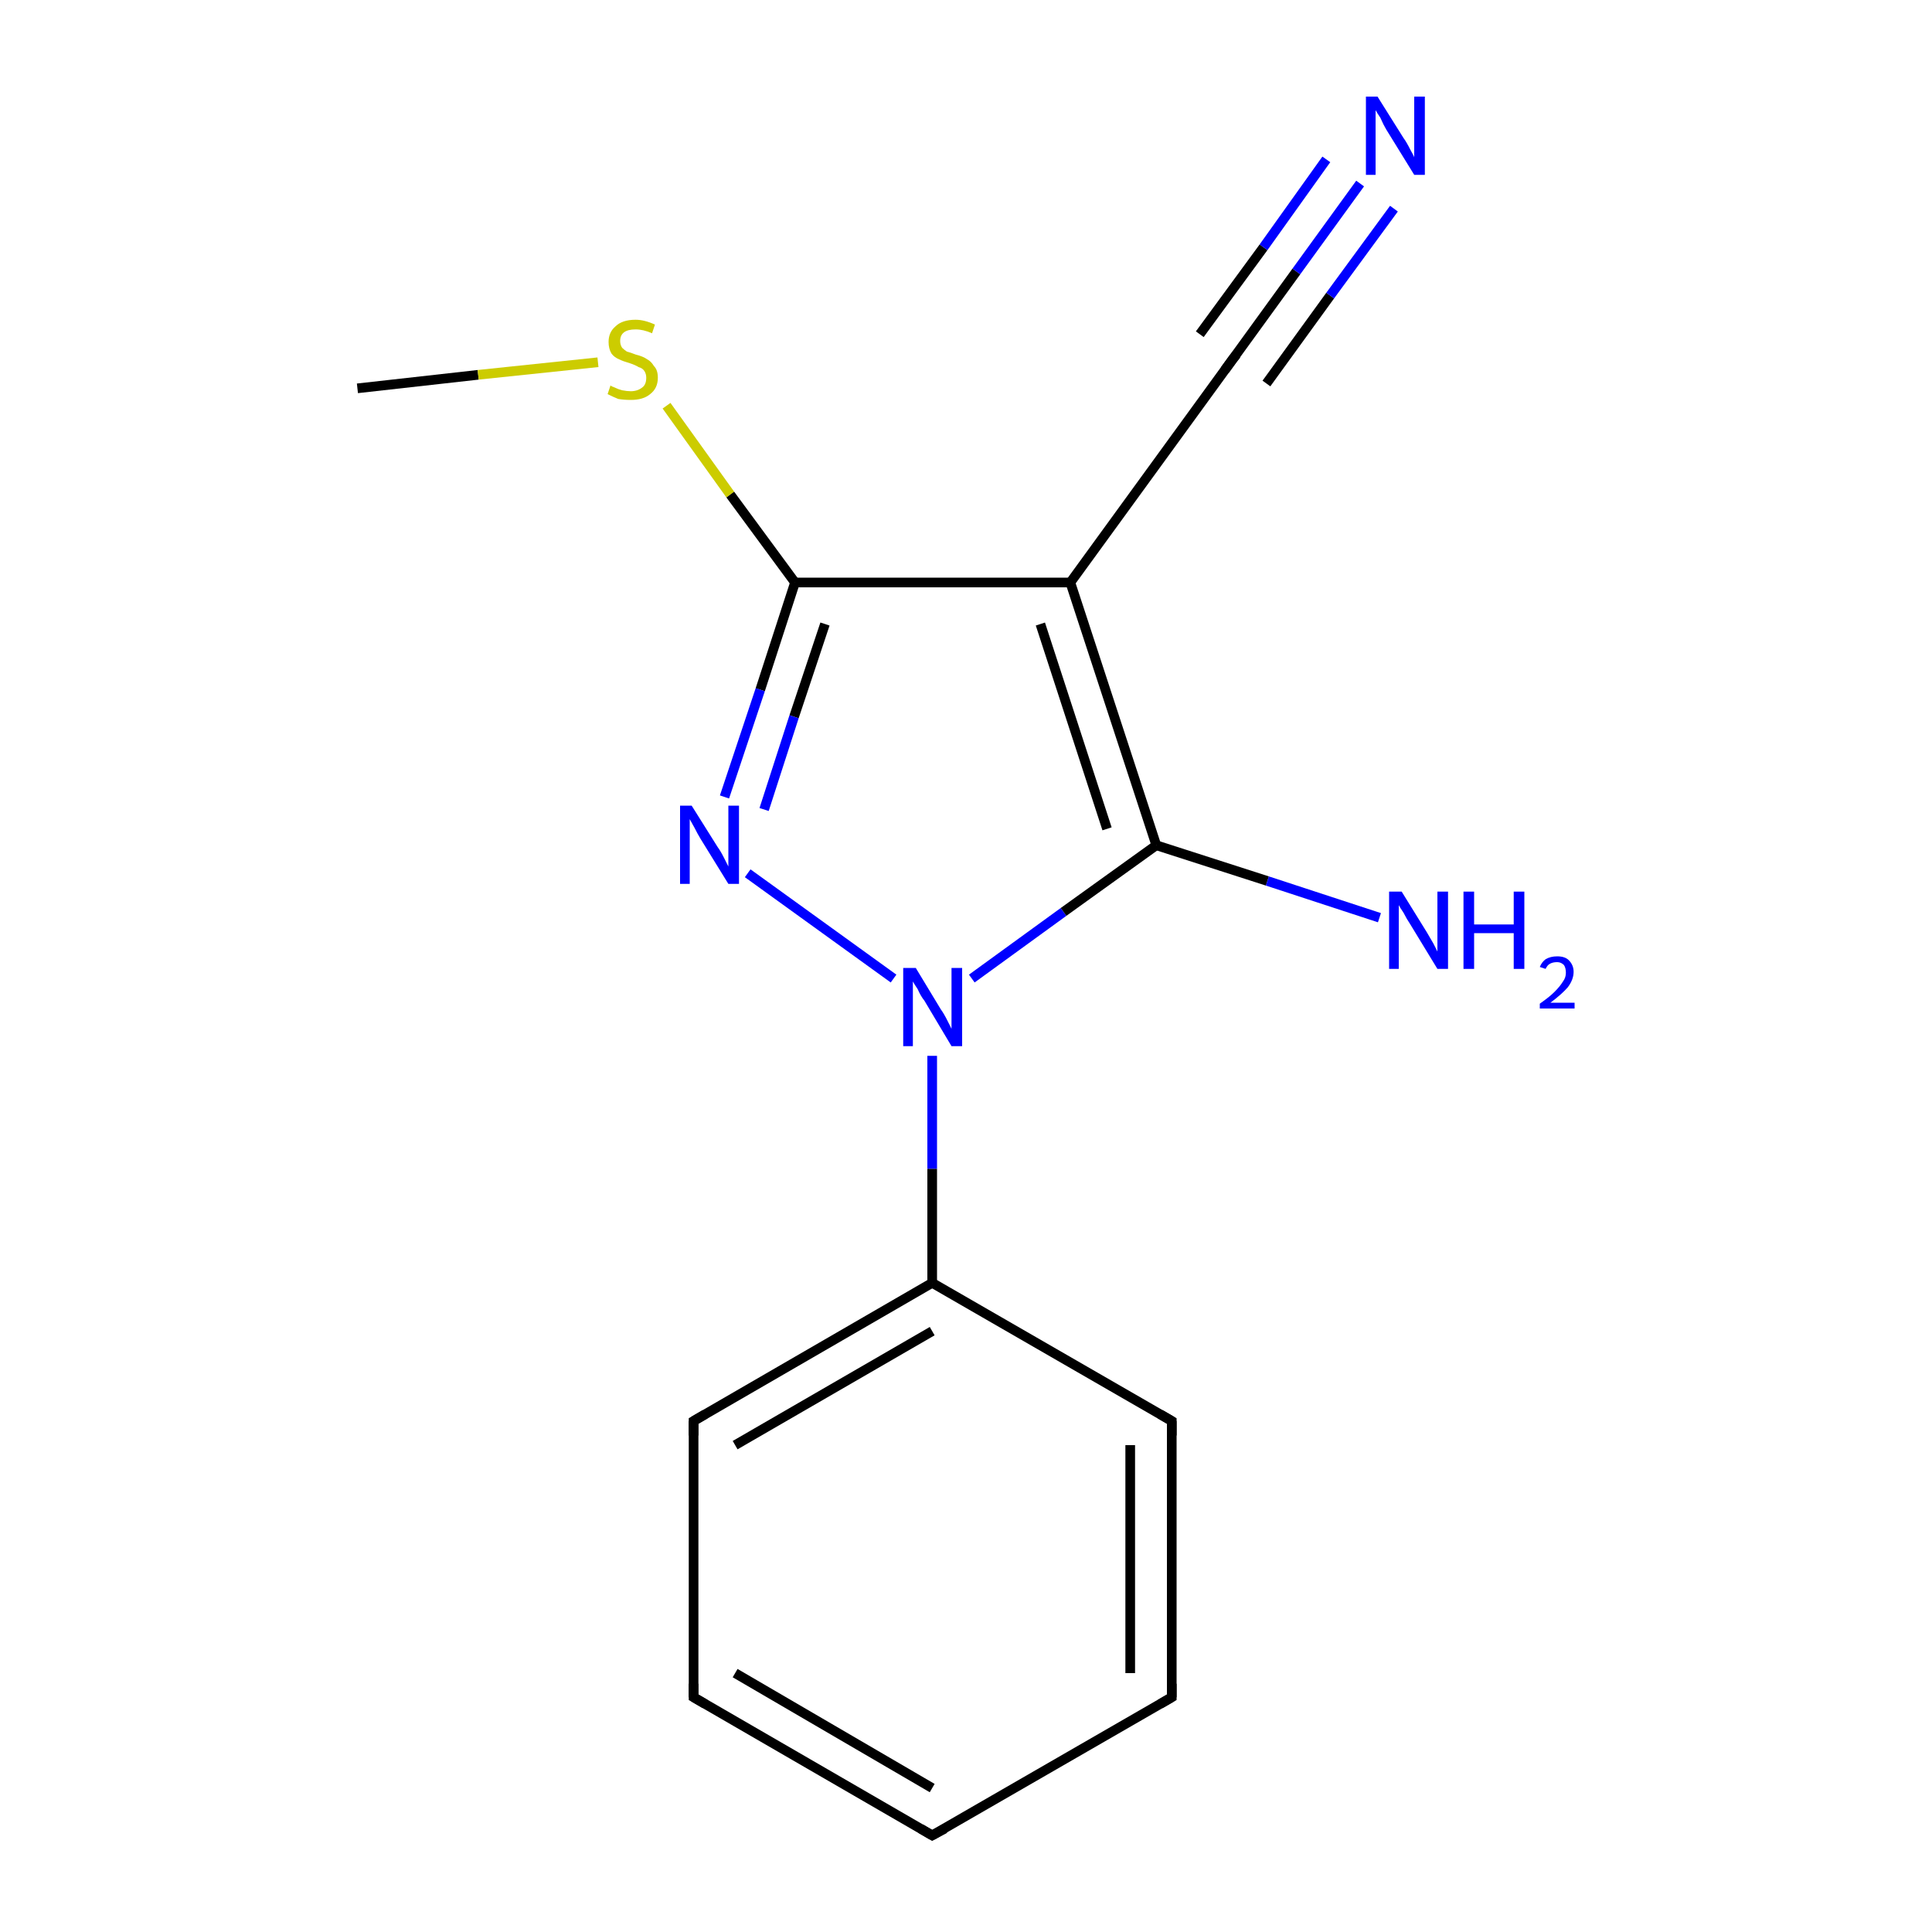 <?xml version='1.0' encoding='iso-8859-1'?>
<svg version='1.1' baseProfile='full'
              xmlns='http://www.w3.org/2000/svg'
                      xmlns:rdkit='http://www.rdkit.org/xml'
                      xmlns:xlink='http://www.w3.org/1999/xlink'
                  xml:space='preserve'
width='200px' height='200px' viewBox='0 0 200 200'>
<!-- END OF HEADER -->
<rect style='opacity:1.0;fill:#FFFFFF;stroke:none' width='200.0' height='200.0' x='0.0' y='0.0'> </rect>
<path class='bond-0 atom-0 atom-1' d='M 37.0,40.2 L 49.5,38.8' style='fill:none;fill-rule:evenodd;stroke:#000000;stroke-width:1.0px;stroke-linecap:butt;stroke-linejoin:miter;stroke-opacity:1' />
<path class='bond-0 atom-0 atom-1' d='M 49.5,38.8 L 61.9,37.5' style='fill:none;fill-rule:evenodd;stroke:#CCCC00;stroke-width:1.0px;stroke-linecap:butt;stroke-linejoin:miter;stroke-opacity:1' />
<path class='bond-1 atom-1 atom-2' d='M 69.0,42.0 L 75.6,51.2' style='fill:none;fill-rule:evenodd;stroke:#CCCC00;stroke-width:1.0px;stroke-linecap:butt;stroke-linejoin:miter;stroke-opacity:1' />
<path class='bond-1 atom-1 atom-2' d='M 75.6,51.2 L 82.3,60.3' style='fill:none;fill-rule:evenodd;stroke:#000000;stroke-width:1.0px;stroke-linecap:butt;stroke-linejoin:miter;stroke-opacity:1' />
<path class='bond-2 atom-2 atom-3' d='M 82.3,60.3 L 78.7,71.4' style='fill:none;fill-rule:evenodd;stroke:#000000;stroke-width:1.0px;stroke-linecap:butt;stroke-linejoin:miter;stroke-opacity:1' />
<path class='bond-2 atom-2 atom-3' d='M 78.7,71.4 L 75.0,82.5' style='fill:none;fill-rule:evenodd;stroke:#0000FF;stroke-width:1.0px;stroke-linecap:butt;stroke-linejoin:miter;stroke-opacity:1' />
<path class='bond-2 atom-2 atom-3' d='M 85.4,64.6 L 82.2,74.2' style='fill:none;fill-rule:evenodd;stroke:#000000;stroke-width:1.0px;stroke-linecap:butt;stroke-linejoin:miter;stroke-opacity:1' />
<path class='bond-2 atom-2 atom-3' d='M 82.2,74.2 L 79.1,83.8' style='fill:none;fill-rule:evenodd;stroke:#0000FF;stroke-width:1.0px;stroke-linecap:butt;stroke-linejoin:miter;stroke-opacity:1' />
<path class='bond-3 atom-2 atom-7' d='M 82.3,60.3 L 110.8,60.3' style='fill:none;fill-rule:evenodd;stroke:#000000;stroke-width:1.0px;stroke-linecap:butt;stroke-linejoin:miter;stroke-opacity:1' />
<path class='bond-4 atom-3 atom-4' d='M 77.4,90.4 L 92.5,101.3' style='fill:none;fill-rule:evenodd;stroke:#0000FF;stroke-width:1.0px;stroke-linecap:butt;stroke-linejoin:miter;stroke-opacity:1' />
<path class='bond-5 atom-4 atom-5' d='M 100.6,101.3 L 110.1,94.4' style='fill:none;fill-rule:evenodd;stroke:#0000FF;stroke-width:1.0px;stroke-linecap:butt;stroke-linejoin:miter;stroke-opacity:1' />
<path class='bond-5 atom-4 atom-5' d='M 110.1,94.4 L 119.7,87.5' style='fill:none;fill-rule:evenodd;stroke:#000000;stroke-width:1.0px;stroke-linecap:butt;stroke-linejoin:miter;stroke-opacity:1' />
<path class='bond-6 atom-4 atom-10' d='M 96.5,109.3 L 96.5,121.0' style='fill:none;fill-rule:evenodd;stroke:#0000FF;stroke-width:1.0px;stroke-linecap:butt;stroke-linejoin:miter;stroke-opacity:1' />
<path class='bond-6 atom-4 atom-10' d='M 96.5,121.0 L 96.5,132.8' style='fill:none;fill-rule:evenodd;stroke:#000000;stroke-width:1.0px;stroke-linecap:butt;stroke-linejoin:miter;stroke-opacity:1' />
<path class='bond-7 atom-5 atom-6' d='M 119.7,87.5 L 131.2,91.2' style='fill:none;fill-rule:evenodd;stroke:#000000;stroke-width:1.0px;stroke-linecap:butt;stroke-linejoin:miter;stroke-opacity:1' />
<path class='bond-7 atom-5 atom-6' d='M 131.2,91.2 L 142.8,95.0' style='fill:none;fill-rule:evenodd;stroke:#0000FF;stroke-width:1.0px;stroke-linecap:butt;stroke-linejoin:miter;stroke-opacity:1' />
<path class='bond-8 atom-5 atom-7' d='M 119.7,87.5 L 110.8,60.3' style='fill:none;fill-rule:evenodd;stroke:#000000;stroke-width:1.0px;stroke-linecap:butt;stroke-linejoin:miter;stroke-opacity:1' />
<path class='bond-8 atom-5 atom-7' d='M 114.6,85.8 L 107.7,64.6' style='fill:none;fill-rule:evenodd;stroke:#000000;stroke-width:1.0px;stroke-linecap:butt;stroke-linejoin:miter;stroke-opacity:1' />
<path class='bond-9 atom-7 atom-8' d='M 110.8,60.3 L 127.6,37.2' style='fill:none;fill-rule:evenodd;stroke:#000000;stroke-width:1.0px;stroke-linecap:butt;stroke-linejoin:miter;stroke-opacity:1' />
<path class='bond-10 atom-8 atom-9' d='M 127.6,37.2 L 134.2,28.1' style='fill:none;fill-rule:evenodd;stroke:#000000;stroke-width:1.0px;stroke-linecap:butt;stroke-linejoin:miter;stroke-opacity:1' />
<path class='bond-10 atom-8 atom-9' d='M 134.2,28.1 L 140.8,19.0' style='fill:none;fill-rule:evenodd;stroke:#0000FF;stroke-width:1.0px;stroke-linecap:butt;stroke-linejoin:miter;stroke-opacity:1' />
<path class='bond-10 atom-8 atom-9' d='M 124.2,34.6 L 130.8,25.6' style='fill:none;fill-rule:evenodd;stroke:#000000;stroke-width:1.0px;stroke-linecap:butt;stroke-linejoin:miter;stroke-opacity:1' />
<path class='bond-10 atom-8 atom-9' d='M 130.8,25.6 L 137.3,16.5' style='fill:none;fill-rule:evenodd;stroke:#0000FF;stroke-width:1.0px;stroke-linecap:butt;stroke-linejoin:miter;stroke-opacity:1' />
<path class='bond-10 atom-8 atom-9' d='M 131.1,39.7 L 137.7,30.6' style='fill:none;fill-rule:evenodd;stroke:#000000;stroke-width:1.0px;stroke-linecap:butt;stroke-linejoin:miter;stroke-opacity:1' />
<path class='bond-10 atom-8 atom-9' d='M 137.7,30.6 L 144.3,21.6' style='fill:none;fill-rule:evenodd;stroke:#0000FF;stroke-width:1.0px;stroke-linecap:butt;stroke-linejoin:miter;stroke-opacity:1' />
<path class='bond-11 atom-10 atom-11' d='M 96.5,132.8 L 71.8,147.1' style='fill:none;fill-rule:evenodd;stroke:#000000;stroke-width:1.0px;stroke-linecap:butt;stroke-linejoin:miter;stroke-opacity:1' />
<path class='bond-11 atom-10 atom-11' d='M 96.5,137.8 L 76.1,149.6' style='fill:none;fill-rule:evenodd;stroke:#000000;stroke-width:1.0px;stroke-linecap:butt;stroke-linejoin:miter;stroke-opacity:1' />
<path class='bond-12 atom-10 atom-15' d='M 96.5,132.8 L 121.3,147.1' style='fill:none;fill-rule:evenodd;stroke:#000000;stroke-width:1.0px;stroke-linecap:butt;stroke-linejoin:miter;stroke-opacity:1' />
<path class='bond-13 atom-11 atom-12' d='M 71.8,147.1 L 71.8,175.7' style='fill:none;fill-rule:evenodd;stroke:#000000;stroke-width:1.0px;stroke-linecap:butt;stroke-linejoin:miter;stroke-opacity:1' />
<path class='bond-14 atom-12 atom-13' d='M 71.8,175.7 L 96.5,190.0' style='fill:none;fill-rule:evenodd;stroke:#000000;stroke-width:1.0px;stroke-linecap:butt;stroke-linejoin:miter;stroke-opacity:1' />
<path class='bond-14 atom-12 atom-13' d='M 76.1,173.2 L 96.5,185.1' style='fill:none;fill-rule:evenodd;stroke:#000000;stroke-width:1.0px;stroke-linecap:butt;stroke-linejoin:miter;stroke-opacity:1' />
<path class='bond-15 atom-13 atom-14' d='M 96.5,190.0 L 121.3,175.7' style='fill:none;fill-rule:evenodd;stroke:#000000;stroke-width:1.0px;stroke-linecap:butt;stroke-linejoin:miter;stroke-opacity:1' />
<path class='bond-16 atom-14 atom-15' d='M 121.3,175.7 L 121.3,147.1' style='fill:none;fill-rule:evenodd;stroke:#000000;stroke-width:1.0px;stroke-linecap:butt;stroke-linejoin:miter;stroke-opacity:1' />
<path class='bond-16 atom-14 atom-15' d='M 117.0,173.2 L 117.0,149.6' style='fill:none;fill-rule:evenodd;stroke:#000000;stroke-width:1.0px;stroke-linecap:butt;stroke-linejoin:miter;stroke-opacity:1' />
<path d='M 126.8,38.3 L 127.6,37.2 L 128.0,36.7' style='fill:none;stroke:#000000;stroke-width:1.0px;stroke-linecap:butt;stroke-linejoin:miter;stroke-opacity:1;' />
<path d='M 73.0,146.4 L 71.8,147.1 L 71.8,148.6' style='fill:none;stroke:#000000;stroke-width:1.0px;stroke-linecap:butt;stroke-linejoin:miter;stroke-opacity:1;' />
<path d='M 71.8,174.3 L 71.8,175.7 L 73.0,176.4' style='fill:none;stroke:#000000;stroke-width:1.0px;stroke-linecap:butt;stroke-linejoin:miter;stroke-opacity:1;' />
<path d='M 95.3,189.3 L 96.5,190.0 L 97.8,189.3' style='fill:none;stroke:#000000;stroke-width:1.0px;stroke-linecap:butt;stroke-linejoin:miter;stroke-opacity:1;' />
<path d='M 120.1,176.4 L 121.3,175.7 L 121.3,174.3' style='fill:none;stroke:#000000;stroke-width:1.0px;stroke-linecap:butt;stroke-linejoin:miter;stroke-opacity:1;' />
<path d='M 120.1,146.4 L 121.3,147.1 L 121.3,148.6' style='fill:none;stroke:#000000;stroke-width:1.0px;stroke-linecap:butt;stroke-linejoin:miter;stroke-opacity:1;' />
<path class='atom-1' d='M 63.2 39.9
Q 63.3 40.0, 63.6 40.1
Q 64.0 40.3, 64.4 40.4
Q 64.9 40.5, 65.3 40.5
Q 66.0 40.5, 66.5 40.1
Q 66.9 39.8, 66.9 39.1
Q 66.9 38.7, 66.7 38.4
Q 66.5 38.1, 66.1 38.0
Q 65.8 37.8, 65.2 37.6
Q 64.5 37.4, 64.1 37.2
Q 63.6 37.0, 63.3 36.6
Q 63.0 36.1, 63.0 35.4
Q 63.0 34.4, 63.7 33.8
Q 64.4 33.1, 65.8 33.1
Q 66.7 33.1, 67.8 33.6
L 67.5 34.5
Q 66.6 34.1, 65.8 34.1
Q 65.0 34.1, 64.6 34.4
Q 64.2 34.7, 64.2 35.3
Q 64.2 35.7, 64.4 36.0
Q 64.6 36.2, 64.9 36.4
Q 65.3 36.5, 65.8 36.7
Q 66.6 36.9, 67.0 37.2
Q 67.4 37.4, 67.7 37.9
Q 68.1 38.3, 68.1 39.1
Q 68.1 40.2, 67.3 40.8
Q 66.6 41.4, 65.3 41.4
Q 64.6 41.4, 64.0 41.3
Q 63.5 41.1, 62.9 40.8
L 63.2 39.9
' fill='#CCCC00'/>
<path class='atom-3' d='M 71.6 83.4
L 74.3 87.7
Q 74.6 88.1, 75.0 88.9
Q 75.4 89.7, 75.4 89.7
L 75.4 83.4
L 76.5 83.4
L 76.5 91.5
L 75.4 91.5
L 72.5 86.8
Q 72.2 86.3, 71.9 85.7
Q 71.5 85.0, 71.4 84.8
L 71.4 91.5
L 70.4 91.5
L 70.4 83.4
L 71.6 83.4
' fill='#0000FF'/>
<path class='atom-4' d='M 94.8 100.2
L 97.4 104.5
Q 97.7 104.9, 98.1 105.7
Q 98.5 106.5, 98.5 106.5
L 98.5 100.2
L 99.6 100.2
L 99.6 108.3
L 98.5 108.3
L 95.7 103.6
Q 95.3 103.1, 95.0 102.4
Q 94.6 101.8, 94.5 101.6
L 94.5 108.3
L 93.5 108.3
L 93.5 100.2
L 94.8 100.2
' fill='#0000FF'/>
<path class='atom-6' d='M 145.1 92.3
L 147.7 96.5
Q 148.0 97.0, 148.4 97.7
Q 148.8 98.5, 148.8 98.5
L 148.8 92.3
L 149.9 92.3
L 149.9 100.3
L 148.8 100.3
L 146.0 95.7
Q 145.6 95.1, 145.3 94.5
Q 144.9 93.9, 144.8 93.7
L 144.8 100.3
L 143.8 100.3
L 143.8 92.3
L 145.1 92.3
' fill='#0000FF'/>
<path class='atom-6' d='M 151.5 92.3
L 152.6 92.3
L 152.6 95.7
L 156.7 95.7
L 156.7 92.3
L 157.8 92.3
L 157.8 100.3
L 156.7 100.3
L 156.7 96.6
L 152.6 96.6
L 152.6 100.3
L 151.5 100.3
L 151.5 92.3
' fill='#0000FF'/>
<path class='atom-6' d='M 159.4 100.1
Q 159.6 99.6, 160.0 99.3
Q 160.5 99.0, 161.2 99.0
Q 162.0 99.0, 162.4 99.4
Q 162.9 99.9, 162.9 100.6
Q 162.9 101.4, 162.3 102.2
Q 161.7 102.9, 160.5 103.8
L 163.0 103.8
L 163.0 104.4
L 159.4 104.4
L 159.4 103.9
Q 160.4 103.2, 160.9 102.7
Q 161.5 102.1, 161.8 101.6
Q 162.1 101.2, 162.1 100.7
Q 162.1 100.2, 161.9 99.9
Q 161.6 99.6, 161.2 99.6
Q 160.7 99.6, 160.4 99.8
Q 160.2 99.9, 160.0 100.3
L 159.4 100.1
' fill='#0000FF'/>
<path class='atom-9' d='M 142.6 10.0
L 145.3 14.3
Q 145.6 14.7, 146.0 15.5
Q 146.4 16.2, 146.4 16.3
L 146.4 10.0
L 147.5 10.0
L 147.5 18.1
L 146.4 18.1
L 143.5 13.4
Q 143.2 12.9, 142.9 12.2
Q 142.5 11.6, 142.4 11.4
L 142.4 18.1
L 141.4 18.1
L 141.4 10.0
L 142.6 10.0
' fill='#0000FF'/>
</svg>
